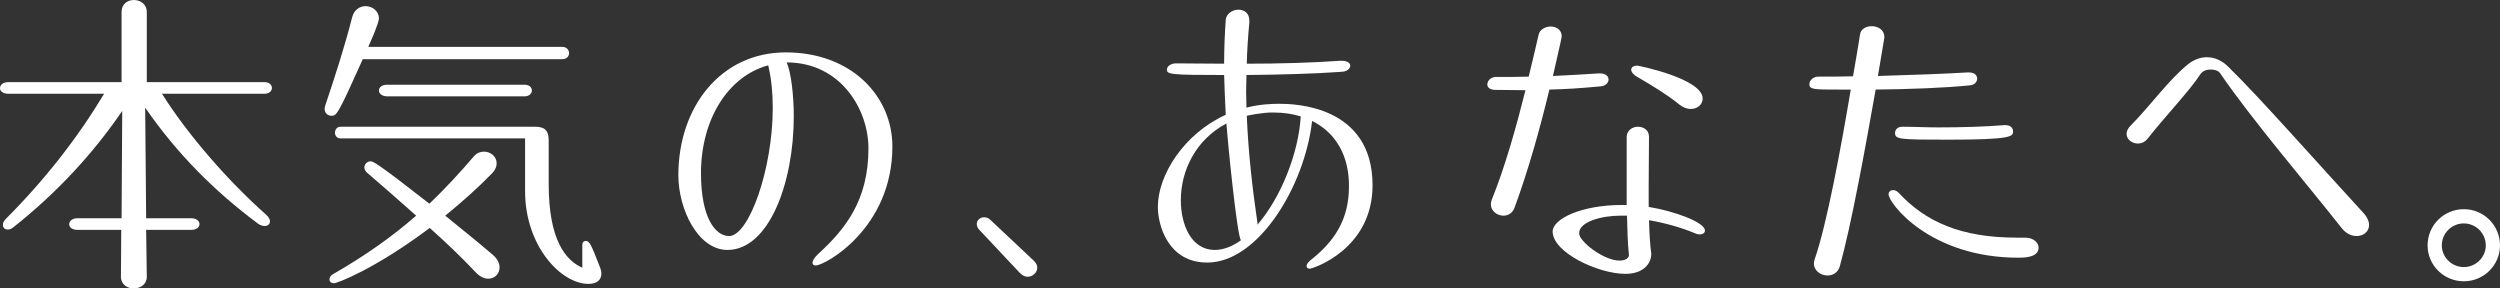 <?xml version="1.0" encoding="UTF-8"?><svg id="b" xmlns="http://www.w3.org/2000/svg" width="231.959" height="26.759" viewBox="0 0 231.959 26.759"><rect x="0" y="0" width="231.959" height="26.759" fill="#333333" stroke="none"/><defs><style>.d{fill:#fff;stroke-width:0px;}</style></defs><g id="c"><path class="d" d="M13.56,21.329l.06,4.35c0,.72-.6,1.08-1.23,1.08-.57,0-1.17-.36-1.17-1.08l.03-4.35h-4.05c-.54,0-.78-.27-.78-.51,0-.3.27-.57.78-.57h4.08l.06-9.96c-2.61,3.84-6,7.56-10.14,10.83-.15.12-.33.18-.48.18-.27,0-.45-.18-.45-.42,0-.18.06-.36.27-.57,3.63-3.63,6.69-7.56,9.12-11.61H.78c-.54,0-.78-.27-.78-.51,0-.3.27-.57.78-.57h10.5V1.11c0-.75.57-1.11,1.14-1.11.6,0,1.2.39,1.2,1.11v6.509h10.919c.45,0,.69.27.69.54s-.24.54-.69.54h-9.51c2.46,3.9,6.18,8.13,9.66,11.22.27.24.36.45.36.63,0,.24-.21.42-.48.42-.21,0-.42-.06-.66-.24-4.02-3-7.47-6.45-10.439-10.74l.09,10.26h4.17c.51,0,.78.27.78.54s-.24.54-.78.54h-4.17Z"/><path class="d" d="M33.66,5.49c-2.34,5.22-2.43,5.25-2.91,5.25-.33,0-.63-.24-.63-.63,0-.12.03-.21.06-.33.9-2.67,1.8-5.46,2.49-8.16.18-.72.72-1.05,1.26-1.05.6,0,1.229.45,1.229,1.14,0,.42-.81,2.25-.99,2.64h18c.42,0,.63.3.63.57,0,.3-.21.57-.63.57h-18.509ZM30.99,26.279c-.27,0-.42-.15-.42-.36,0-.15.09-.36.33-.48,3.12-1.8,5.55-3.54,7.71-5.43-1.5-1.35-3-2.64-4.59-4.02-.15-.15-.21-.3-.21-.45,0-.3.24-.57.57-.57.24,0,.54.09,5.46,3.93,1.41-1.35,2.76-2.79,4.14-4.41.27-.3.6-.42.93-.42.6,0,1.17.45,1.17,1.08,0,.3-.12.63-.48.99-1.23,1.26-2.7,2.58-4.29,3.87,1.47,1.2,2.97,2.4,4.41,3.63.45.39.63.81.63,1.17,0,.6-.45,1.05-1.05,1.05-.36,0-.78-.18-1.17-.6-1.44-1.53-2.85-2.85-4.26-4.11-5.07,3.81-8.58,5.13-8.879,5.13ZM54.029,22.709c0-.24.15-.36.33-.36.36,0,.54.48,1.29,2.4.09.21.15.45.15.63,0,.57-.39.96-1.2.96-2.55,0-5.88-3.51-5.88-8.609v-4.89h-17.129c-.33,0-.51-.27-.51-.51,0-.3.18-.57.51-.57h18.089c.9,0,1.23.39,1.23,1.26v4.05c0,5.19,1.56,7.08,3.12,7.77v-2.13ZM35.94,8.94c-.51,0-.78-.27-.78-.54s.24-.54.78-.54h12.719c.48,0,.69.27.69.54s-.24.54-.69.54h-12.719Z"/><path class="d" d="M73.649,10.8c0,6.24-2.34,12.39-6.149,12.39-2.76,0-4.56-3.81-4.56-6.93,0-6.359,3.96-11.399,9.959-11.399,6.12,0,9.9,4.08,9.9,8.73,0,7.62-6.27,11.039-7.11,11.039-.21,0-.3-.09-.3-.24,0-.21.15-.48.54-.84,2.49-2.28,4.649-4.95,4.649-9.78,0-3.66-2.61-7.979-7.589-7.979.42.93.66,3.09.66,5.01ZM65.04,16.08c0,4.11,1.32,5.82,2.61,5.82,1.83,0,4.05-6.18,4.05-11.91,0-1.32-.12-2.61-.39-3.78,0-.06-.03-.09-.03-.15-3.75,1.02-6.24,5.04-6.24,10.02Z"/><path class="d" d="M90.87,21.329c-.18-.18-.24-.39-.24-.54,0-.36.3-.63.69-.63.18,0,.39.06.57.24l4.05,3.81c.21.21.3.42.3.63,0,.45-.42.84-.9.84-.24,0-.48-.12-.72-.36l-3.75-3.99Z"/><path class="d" d="M111.99,24.359c-3.6,0-4.56-3.45-4.56-5.16,0-2.94,2.399-6.78,6.3-8.549-.061-1.26-.12-2.49-.15-3.69-5.01,0-5.31-.06-5.31-.51,0-.27.33-.57.84-.57h.03c1.26,0,2.79.03,4.439.03,0-1.41.061-2.79.15-4.08.06-.57.63-.93,1.17-.93s1.02.3,1.02,1.02v.15c-.12,1.32-.21,2.58-.239,3.84,2.999,0,6.18-.09,8.639-.27h.15c.54,0,.811.21.811.45,0,.27-.271.54-.78.57-2.43.18-5.7.27-8.85.3,0,.51-.03,1.02-.03,1.53s.03.99.03,1.5c1.2-.33,2.46-.36,3.06-.36,1.32,0,8.64.12,8.64,7.56,0,5.97-5.58,7.74-5.819,7.74-.181,0-.301-.09-.301-.24s.12-.36.391-.57c2.13-1.68,3.54-3.69,3.54-6.81,0-1.08-.091-4.41-3.42-6.09-.69,6.09-5.01,13.14-9.72,13.14h-.03ZM113.79,11.459c-2.85,1.5-4.229,4.38-4.229,7.11,0,2.28.96,4.62,3.149,4.62.811,0,1.65-.33,2.431-.9-.36-.36-1.23-9.12-1.351-10.83ZM116.669,20.849c2.16-2.49,3.81-6.6,4.021-10.049-.78-.24-1.62-.36-2.521-.36-.27,0-.51,0-.78.03-.6.06-1.17.15-1.709.27.149,3.54.539,6.84.989,9.93v.18Z"/><path class="d" d="M148.469,6.81c.511,0,.78.27.78.57,0,.27-.27.6-.72.63-1.891.18-3.33.27-4.77.3-.87,3.6-1.92,7.38-3.24,10.98-.18.48-.6.72-1.021.72-.569,0-1.17-.42-1.17-1.05,0-.15.03-.3.091-.45,1.229-3.03,2.279-6.78,3.119-10.14-.84,0-1.739-.03-2.76-.03-.569,0-.779-.24-.779-.51,0-.33.329-.69.779-.69,1.08,0,2.1,0,3.061-.03.359-1.44.659-2.79.93-3.93.12-.45.63-.72,1.109-.72.511,0,1.021.3,1.021.9,0,.09,0,.15-.811,3.69,1.41-.06,2.761-.15,4.26-.24h.12ZM153.209,23.579c0,.81-.66,1.83-2.4,1.83-2.52,0-6.749-1.98-6.749-3.93,0-1.17,2.67-2.46,6.419-2.46h.45v-6.3c0-.63.54-.96,1.05-.96s1.021.3,1.021.93v.03c0,1.41-.03,2.97-.03,4.56v1.92c2.28.36,5.22,1.41,5.22,2.19,0,.21-.18.36-.479.36-.12,0-.3-.03-.48-.12-1.14-.48-2.67-.93-4.229-1.2.03,1.17.09,2.25.21,3.12v.03ZM150.36,20.009c-1.771,0-3.84.57-3.84,1.62v.03c0,.75,2.279,2.52,3.749,2.52.511,0,.87-.21.87-.51-.12-1.14-.149-2.34-.18-3.66h-.6ZM156.87,10.11c-.36,0-.75-.15-1.11-.45-.93-.78-2.49-1.74-3.84-2.52-.39-.21-.57-.48-.57-.66,0-.24.21-.39.57-.39.09,0,6.06,1.2,6.06,3.06,0,.54-.479.96-1.109.96Z"/><path class="d" d="M182.669,6.72c.54,0,.78.27.78.57s-.24.6-.69.63c-2.37.24-5.67.36-8.729.39-.96,5.43-2.25,12.54-3.33,16.41-.18.6-.66.84-1.14.84-.601,0-1.26-.42-1.26-1.11,0-.15.029-.3.09-.45,1.109-3.21,2.399-10.14,3.33-15.689h-1.08c-2.34,0-2.76,0-2.76-.51,0-.33.359-.69.81-.69.9,0,2.04,0,3.24-.03.27-1.5.479-2.85.659-3.93.091-.48.57-.72,1.08-.72.57,0,1.17.33,1.17,1.02,0,.06-.029.15-.029.21l-.57,3.39c3.12-.09,6.39-.21,8.31-.33h.12ZM187.889,22.049c.81,0,1.26.48,1.26.93,0,.93-1.38.93-1.89.93-8.22,0-12.029-5.07-12.029-5.88,0-.24.18-.39.42-.39.149,0,.33.06.51.24,2.49,2.7,5.79,4.17,10.949,4.17h.78ZM186.059,11.61c.48,0,.72.27.72.57,0,.48-.06.78-6.06.78-4.5,0-4.89-.03-4.89-.63,0-.3.24-.57.66-.57h.03c1.05,0,2.159.06,3.3.06,2.159,0,4.35-.06,6.149-.21h.09Z"/><path class="d" d="M218.669,21.899c-.48,0-.99-.21-1.41-.75-2.97-3.78-8.31-10.02-11.279-14.37-.15-.21-.48-.33-.87-.33-.36,0-.75.12-.96.45-.99,1.53-3.24,3.87-4.89,5.97-.271.33-.601.45-.9.45-.54,0-1.05-.39-1.05-.9,0-.24.12-.51.39-.78,1.771-1.77,3.48-4.2,5.34-5.7.54-.42,1.141-.63,1.71-.63.72,0,1.41.3,1.98.87,2.819,2.73,8.669,9.36,12.569,13.59.359.39.51.78.51,1.11,0,.6-.51,1.02-1.14,1.02Z"/><path class="d" d="M228.6,26.099c-1.86,0-3.36-1.5-3.36-3.33,0-1.86,1.5-3.36,3.36-3.36s3.359,1.5,3.359,3.36c0,1.83-1.5,3.33-3.359,3.33ZM228.6,20.729c-1.11,0-2.04.9-2.04,2.04,0,1.11.93,2.01,2.04,2.01s2.04-.9,2.04-2.01c0-1.14-.931-2.04-2.04-2.04Z"/></g></svg>